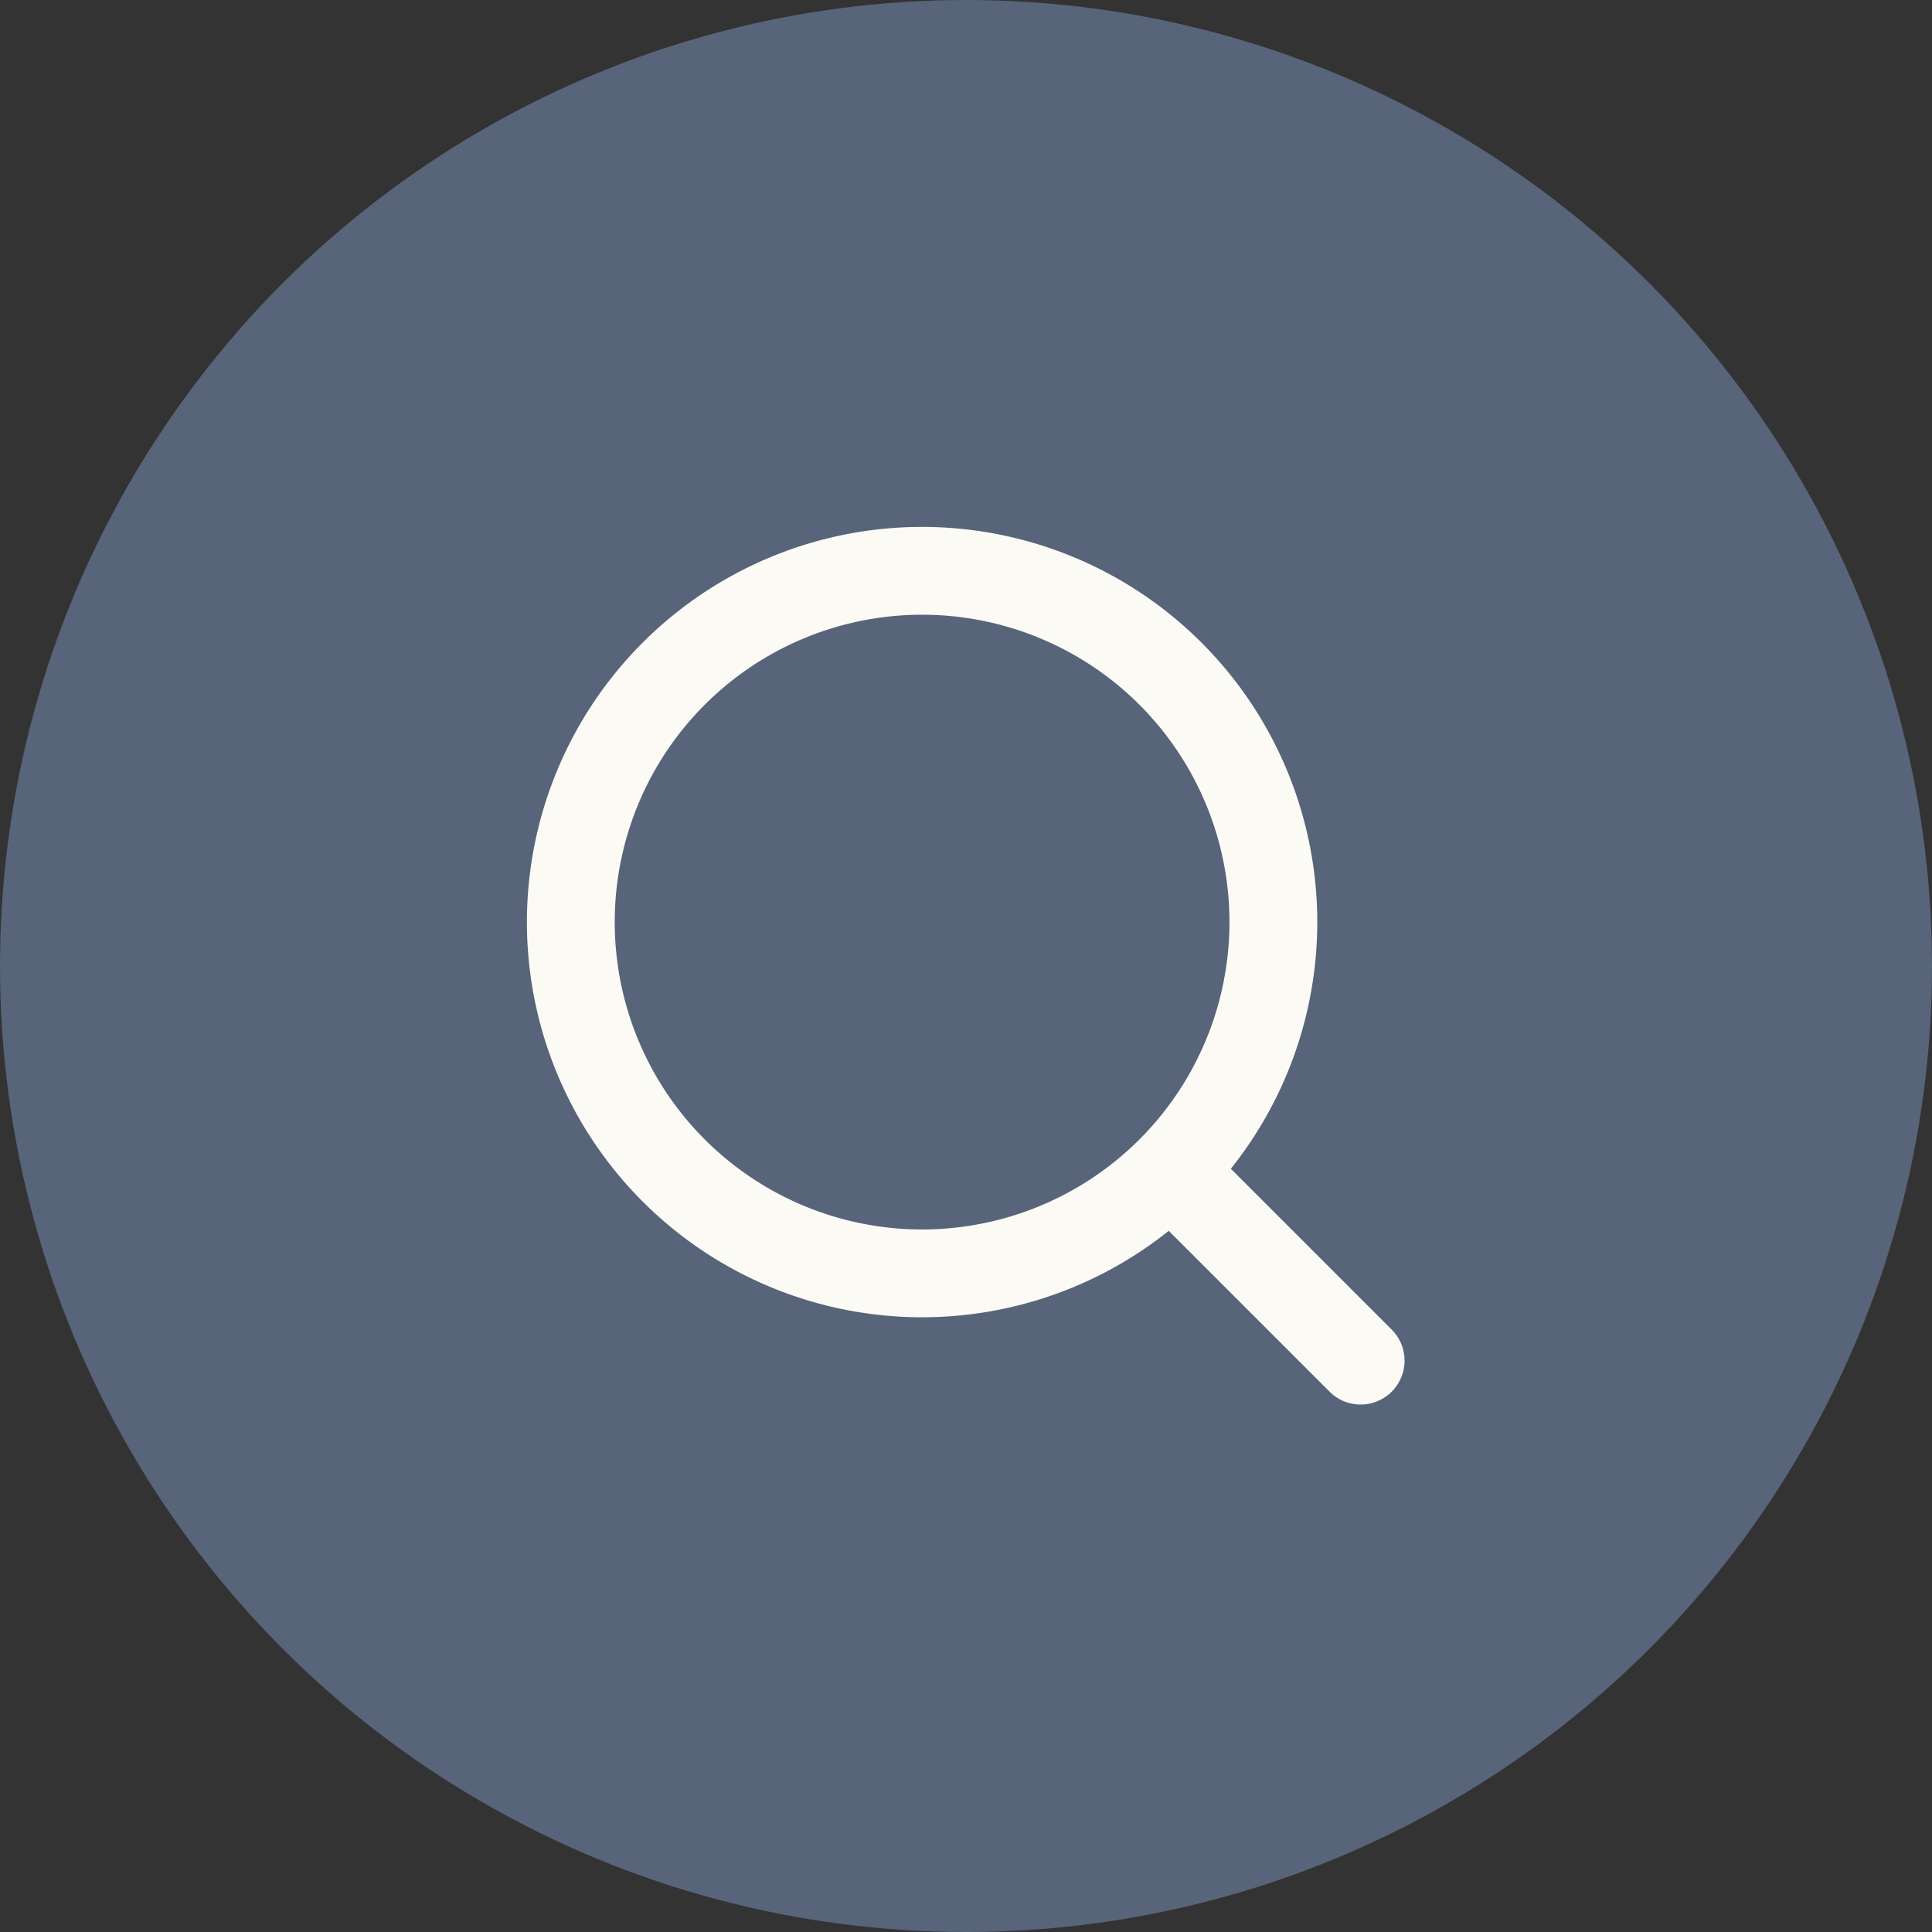 <svg id="Search" xmlns="http://www.w3.org/2000/svg" width="44" height="44" viewBox="0 0 44 44">
  <rect x="0" y="0" width="44" height="44" fill="#333333" stroke="none"/>
  <circle id="Ellipse_22" data-name="Ellipse 22" cx="22" cy="22" r="22" fill="#576479"/>
  <path id="Path_271" data-name="Path 271" d="M619,1680a7,7,0,0,1,7,7h2a9,9,0,0,0-9-9Zm-7,7a7,7,0,0,1,7-7v-2a9,9,0,0,0-9,9Zm7,7a7,7,0,0,1-7-7h-2a9,9,0,0,0,9,9Zm7-7a7,7,0,0,1-7,7v2a9,9,0,0,0,9-9Zm3.707,9.293-4.35-4.35-1.414,1.414,4.35,4.35Zm-4.35-4.35a1,1,0,0,0-1.414,1.414Zm2.936,5.764a1,1,0,0,0,1.414-1.414Z" transform="translate(-598 -1666)" fill="#fcfaf5"/>
</svg>
